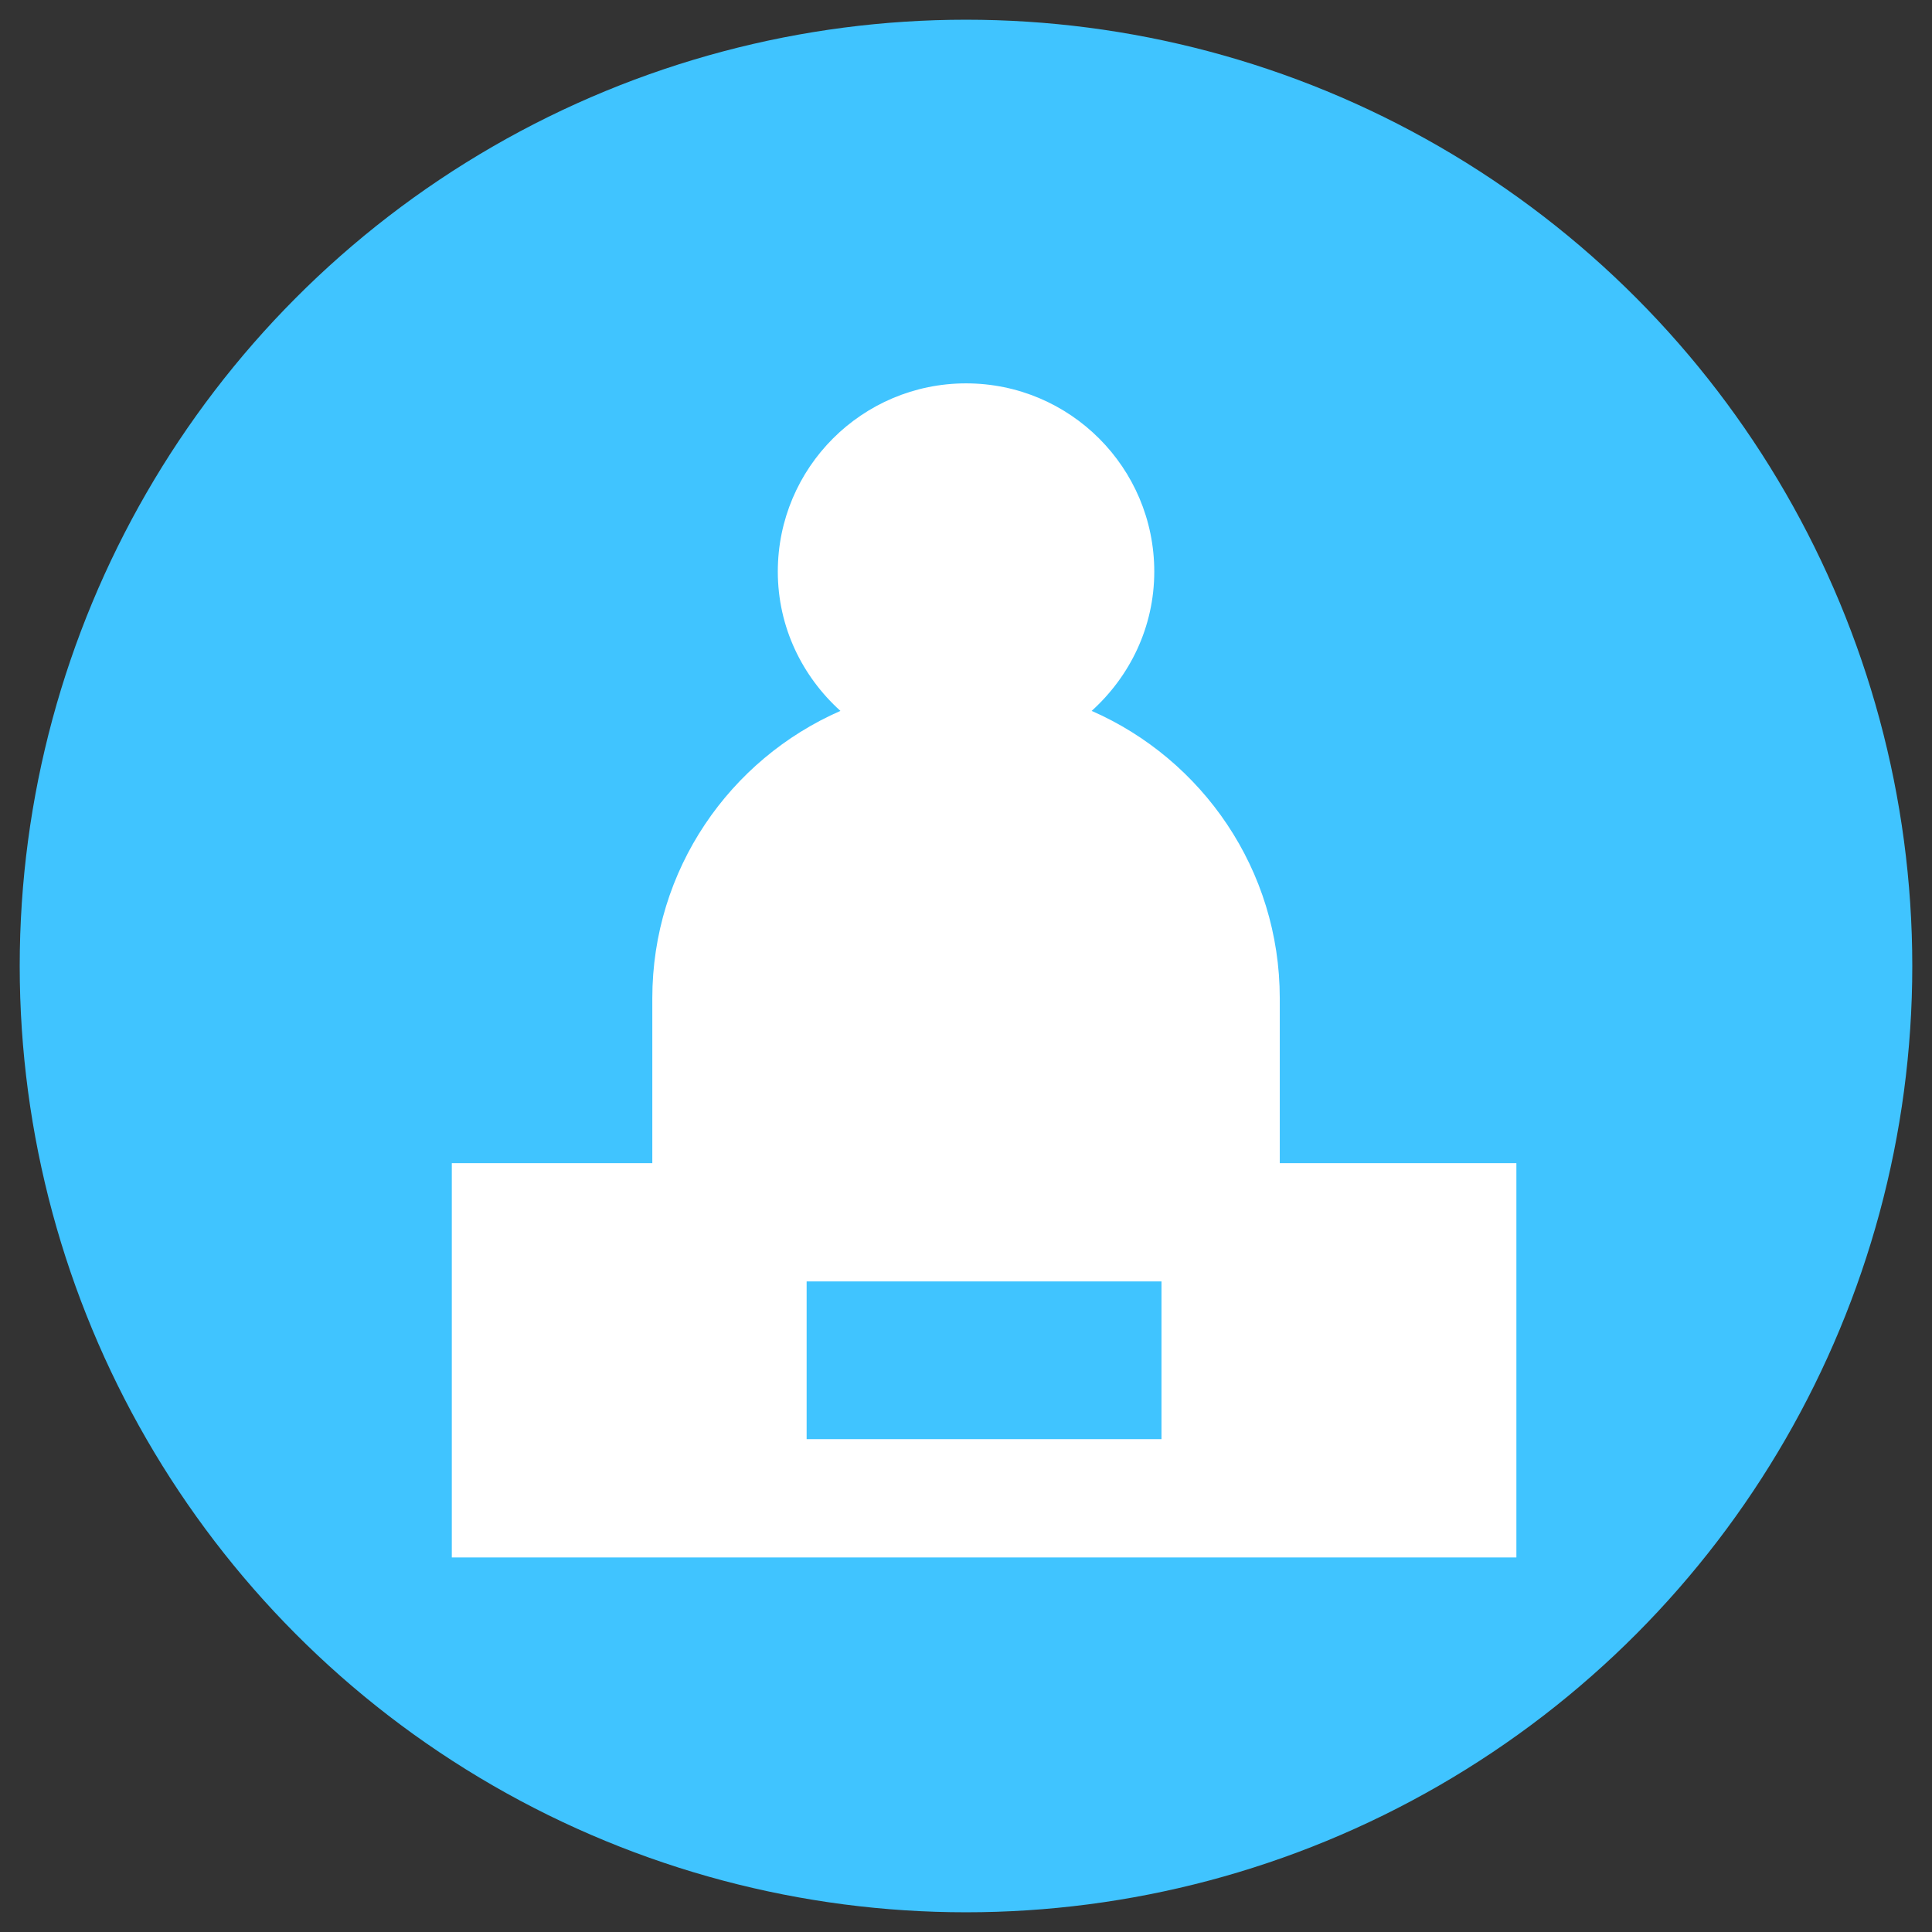 <?xml version="1.0" encoding="UTF-8"?><svg id="b" xmlns="http://www.w3.org/2000/svg" width="49" height="49" viewBox="0 0 49 49"><rect x="0" y="0" width="49" height="49" fill="#333333" stroke="none"/><defs><style>.e{fill:#40c4ff;}.e,.f{stroke-width:0px;}.f{fill:#fff;}</style></defs><circle class="e" cx="24.5" cy="24.5" r="24"/><path class="f" d="M32.458,29.5v-4.181c0-3.261-1.964-6.06-4.771-7.289.968-.874,1.588-2.126,1.588-3.533,0-2.637-2.138-4.774-4.774-4.774s-4.774,2.138-4.774,4.774c0,1.407.62,2.659,1.588,3.533-2.808,1.229-4.771,4.028-4.771,7.289v4.181h-5.085v10h27v-10h-6Z"/><rect class="e" x="20.458" y="32.5" width="9" height="4"/></svg>